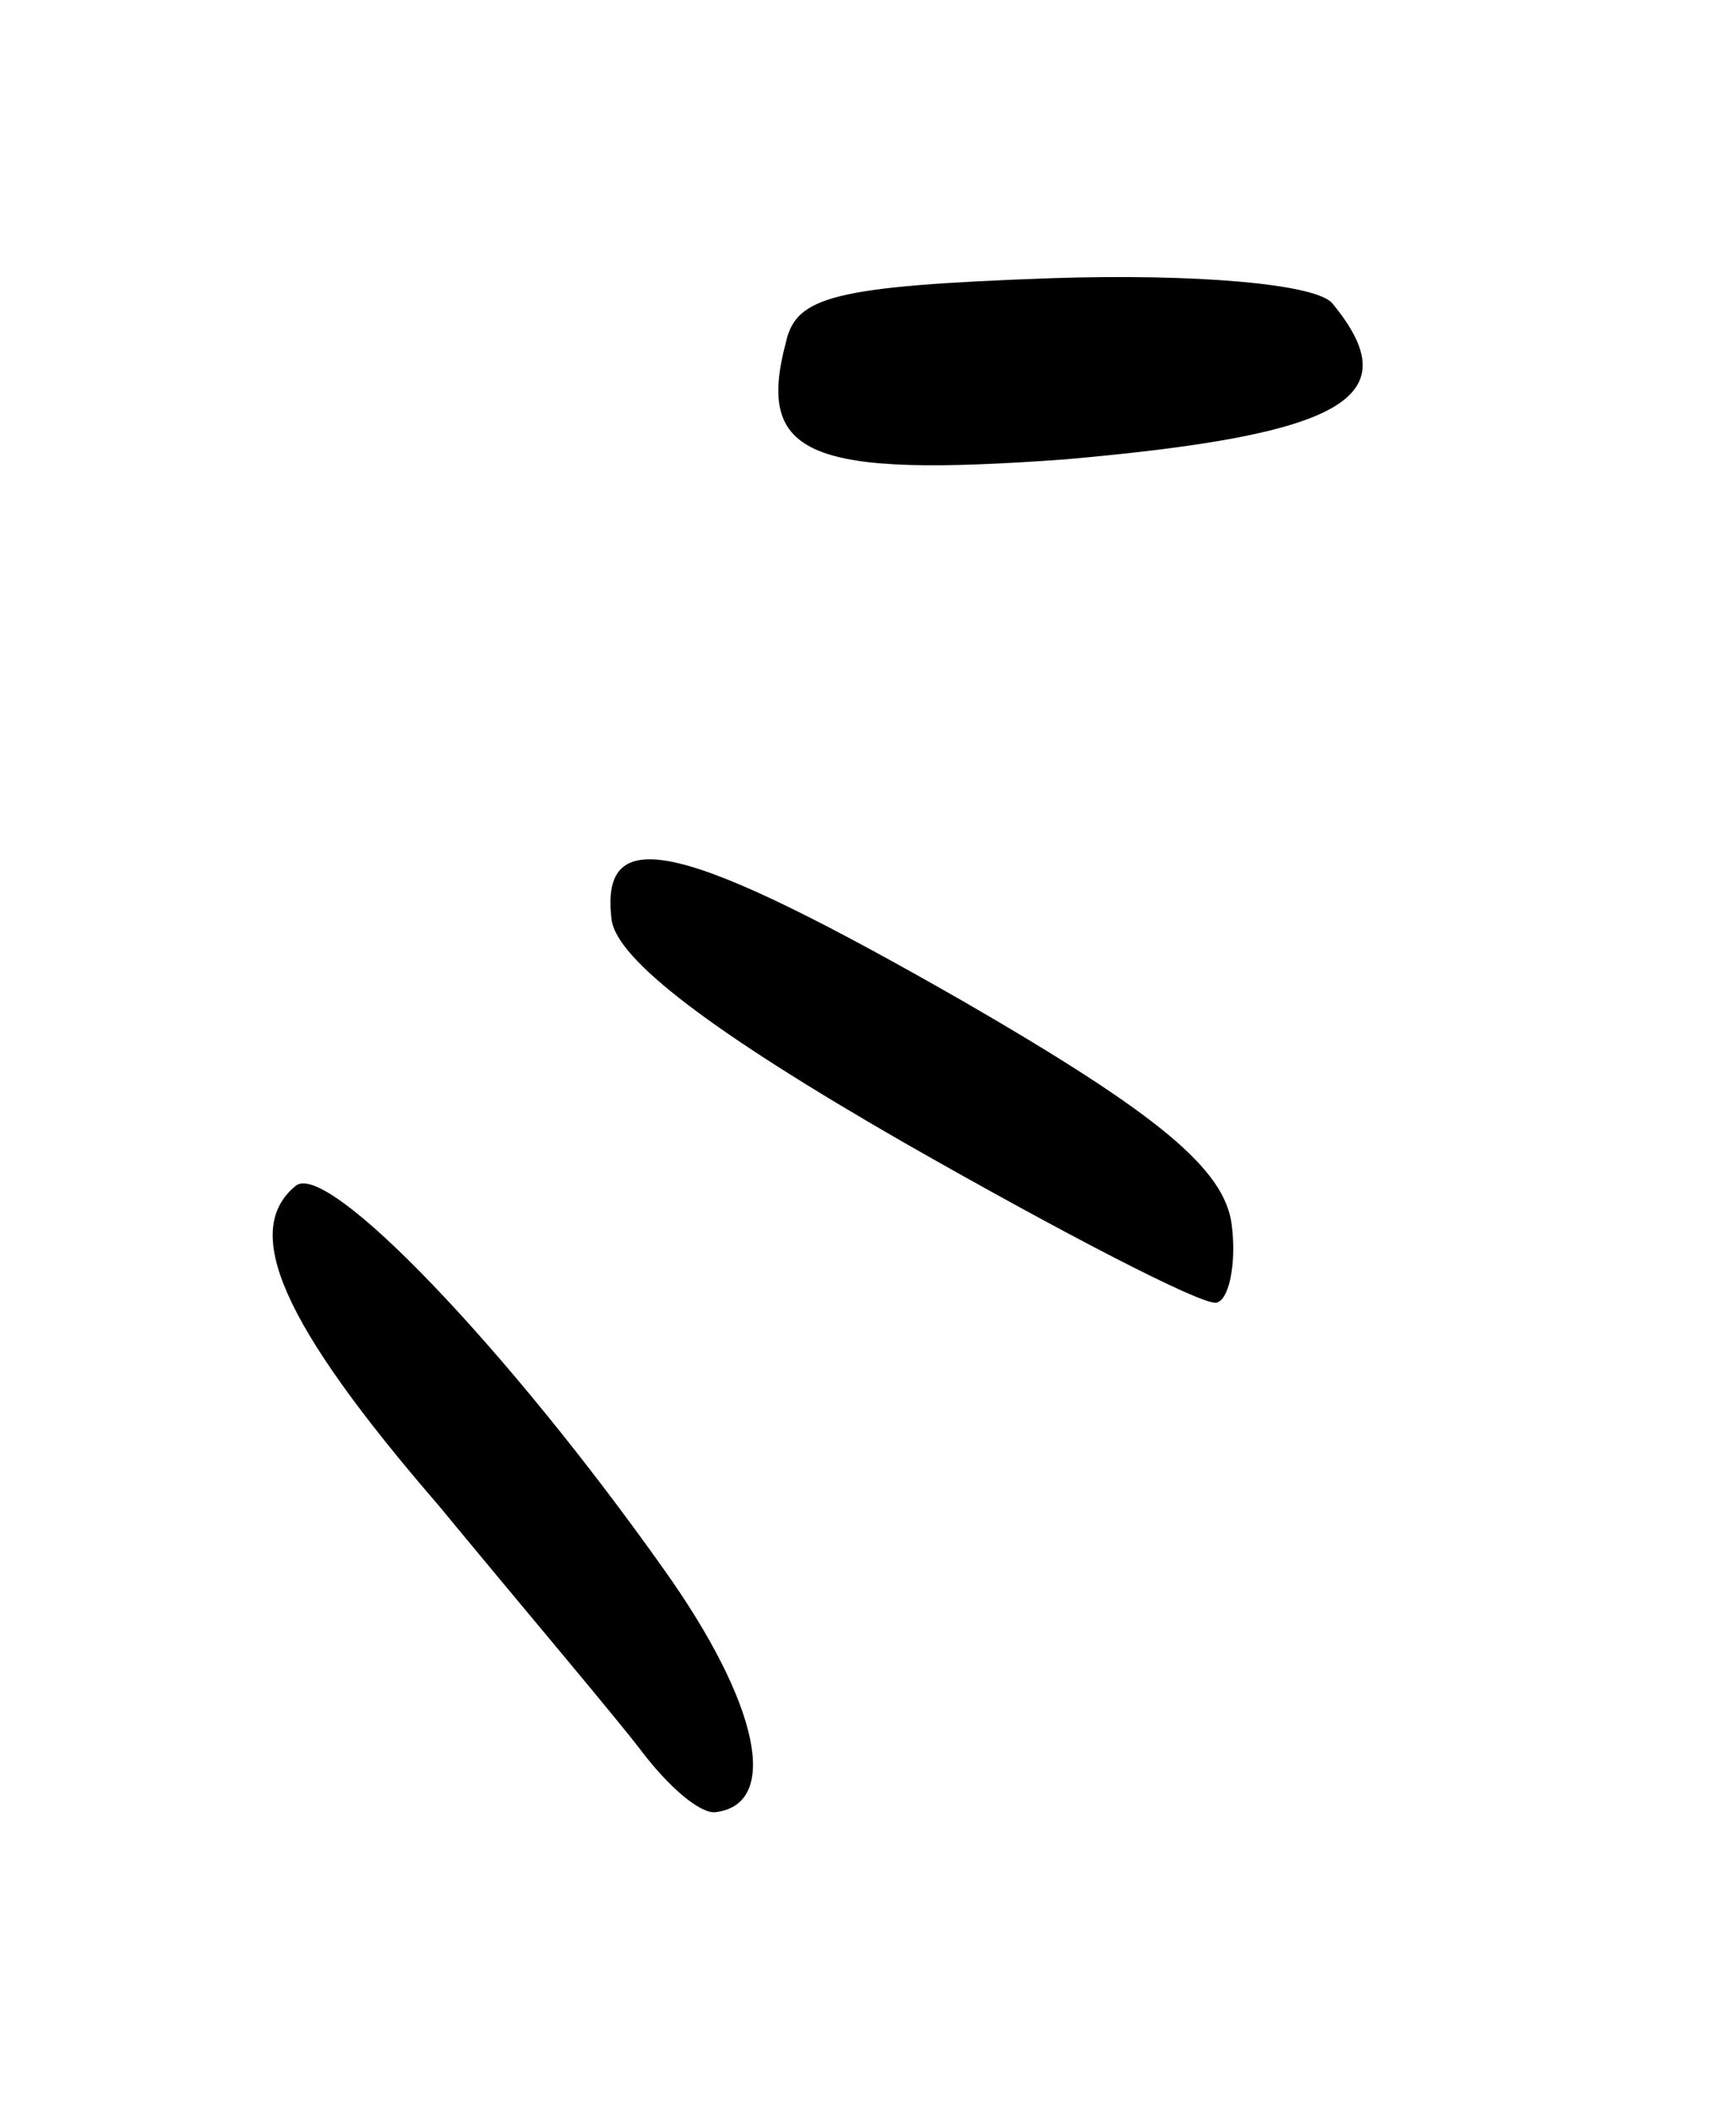 <svg width="74" height="90" viewBox="0 0 74 90" fill="none" xmlns="http://www.w3.org/2000/svg">
<path d="M56.809 12.949C56.167 12.087 50.876 11.658 44.856 11.855C35.494 12.19 33.938 12.648 33.502 14.582C32.214 19.44 34.477 20.373 45.395 19.579C57.222 18.541 60.121 16.978 56.809 12.949Z" fill="black"/>
<path d="M41.141 42.722C29.155 35.855 25.553 34.951 26.069 39.187C26.279 40.907 30.42 44.029 38.51 48.684C45.295 52.558 51.173 55.602 51.835 55.522C52.365 55.457 52.717 53.937 52.507 52.216C52.216 49.834 49.379 47.493 41.141 42.722Z" fill="black"/>
<path d="M28.302 66.892C21.649 57.495 13.95 49.434 12.607 50.538C10.286 52.433 11.977 56.39 18.701 64.167C22.326 68.561 26.248 73.187 27.369 74.662C28.489 76.137 29.841 77.316 30.503 77.235C33.282 76.896 32.353 72.577 28.302 66.892Z" fill="black"/>
</svg>
